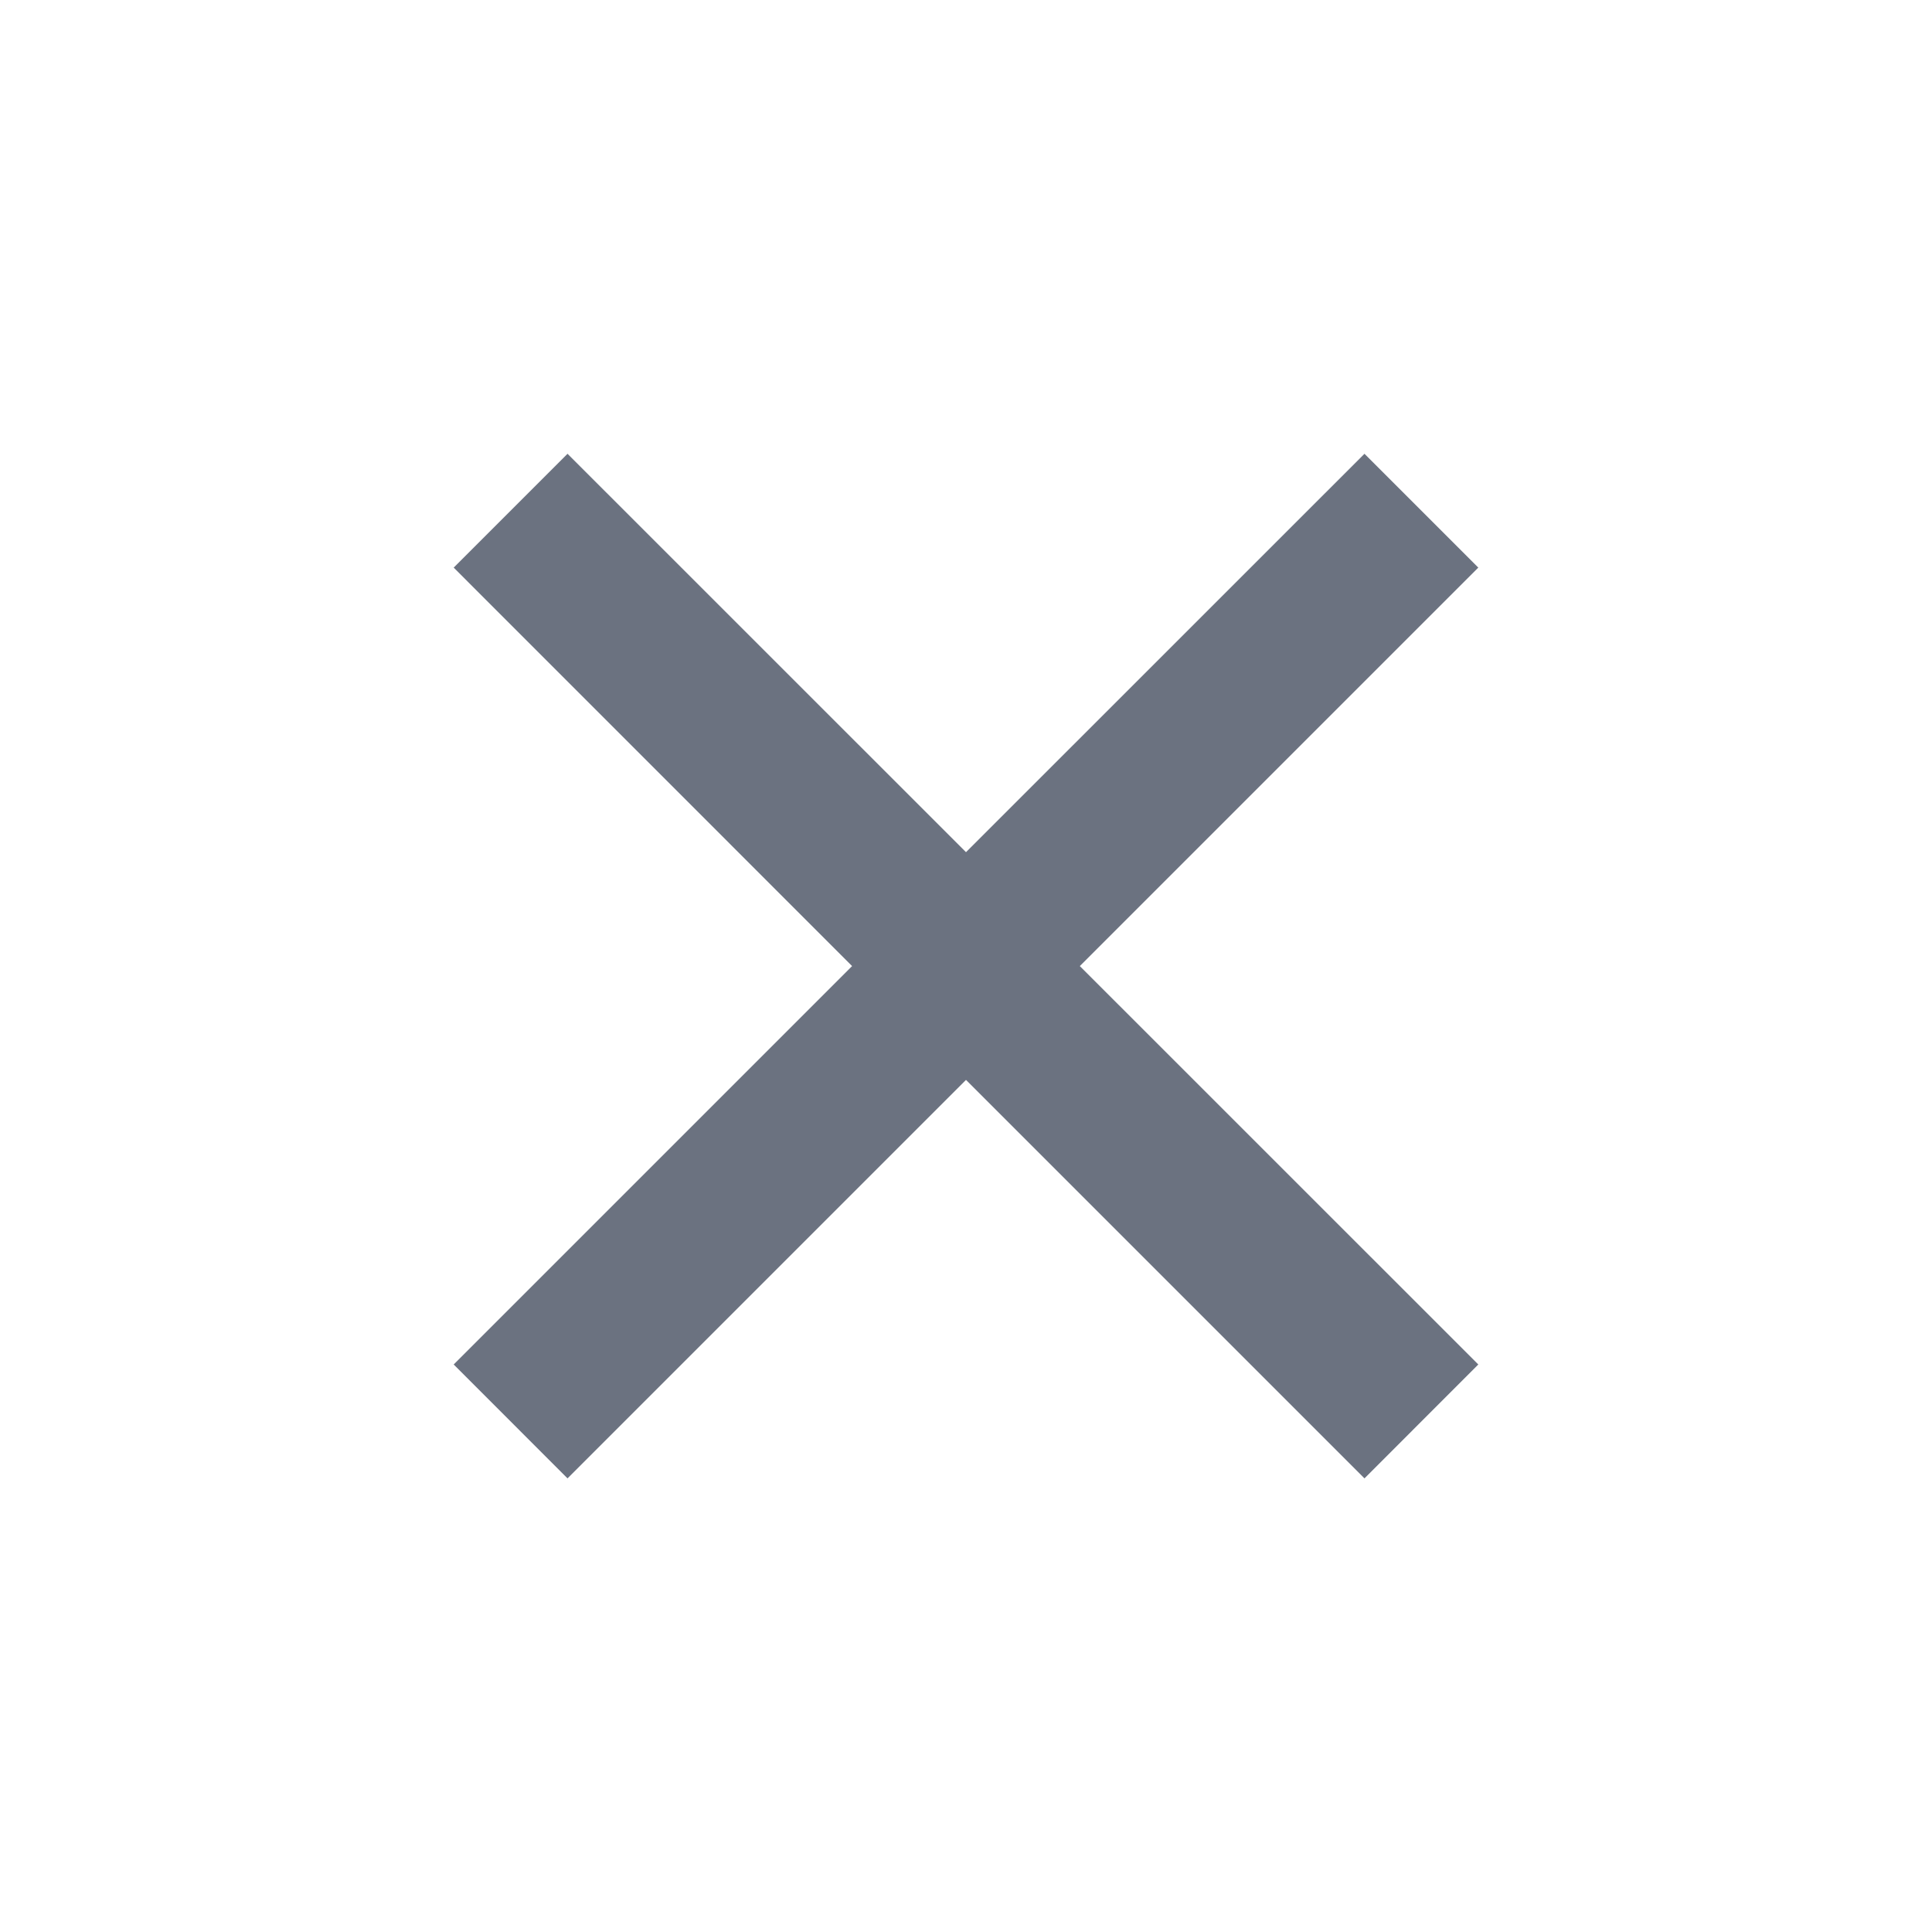 <svg class="w-64 h-64" viewBox="0 0 24 24" fill="#6b7280" xmlns="http://www.w3.org/2000/svg">
	<path d="M12 10.586L16.95 5.637L18.364 7.051L13.414 12.001L18.364 16.95L16.95 18.365L12 13.415L7.05 18.365L5.636 16.95L10.585 12.001L5.636 7.051L7.05 5.637L12 10.586Z"/>
</svg>